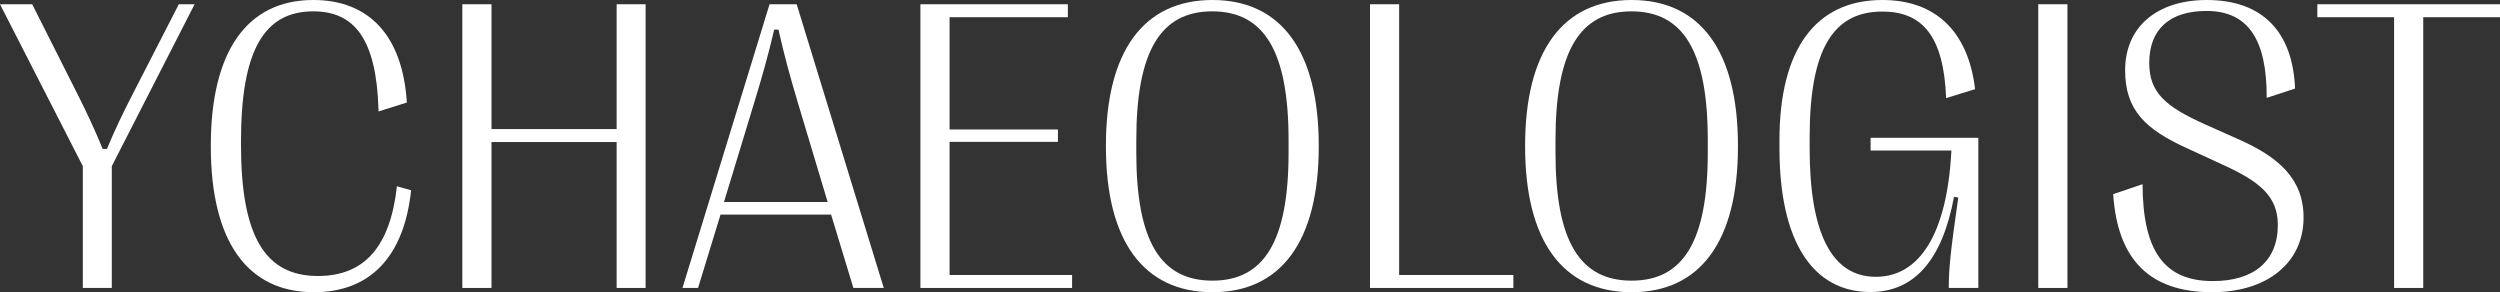 <?xml version="1.0" encoding="utf-8"?>
<svg xmlns="http://www.w3.org/2000/svg" fill="none" height="100%" overflow="visible" preserveAspectRatio="none" style="display: block;" viewBox="0 0 154 18" width="100%">
<rect x="0" y="0" width="154" height="18" fill="#333333" stroke="none"/>
<g id="YCHAEOLOGIST">
<path d="M6.886 17.738H5.102V10.236L0 0.262H1.983L4.715 5.68C5.327 6.89 5.876 8.064 6.325 9.175H6.587C7.036 8.076 7.585 6.94 8.221 5.705L11.015 0.262H11.988L6.886 10.236V17.738Z" fill="white"/>
<path d="M19.336 18C15.219 18 12.986 14.842 12.986 9.025V8.975C12.986 3.158 15.219 0 19.298 0C22.704 0 24.8 2.159 25.062 6.316L23.315 6.865V6.716C23.178 2.447 21.868 0.699 19.298 0.699C16.279 0.699 14.845 3.096 14.845 8.7V8.925C14.845 14.617 16.367 17.001 19.585 17.001C22.43 17.001 24.039 15.216 24.45 11.472L25.324 11.721C24.887 15.853 22.766 18 19.336 18Z" fill="white"/>
<path d="M30.276 17.738H28.48V0.262H30.276V7.951H37.985V0.262H39.769V17.738H37.985V8.75H30.276V17.738Z" fill="white"/>
<path d="M43 17.738H42.04L47.404 0.262H49.075L54.44 17.738H52.568L51.196 13.219H44.385L43 17.738ZM46.431 6.416L44.597 12.445H50.984L49.175 6.416C48.651 4.669 48.302 3.37 47.953 1.822H47.691C47.329 3.37 46.967 4.669 46.431 6.416Z" fill="white"/>
<path d="M66.041 17.738H56.697V0.262H65.779V1.061H58.494V7.976H65.168V8.738H58.494V16.939H66.041V17.738Z" fill="white"/>
<path d="M74.686 18C70.445 18 68.124 14.842 68.124 9.025V8.975C68.124 3.158 70.445 0 74.686 0C78.927 0 81.235 3.158 81.235 8.975V9.025C81.235 14.842 78.927 18 74.686 18ZM74.686 17.288C77.855 17.288 79.376 14.879 79.376 9.399V8.626C79.376 3.133 77.855 0.699 74.674 0.699C71.505 0.699 69.996 3.133 69.996 8.626V9.399C69.996 14.879 71.505 17.288 74.686 17.288Z" fill="white"/>
<path d="M93.223 17.738H84.391V0.262H86.188V16.939H93.223V17.738Z" fill="white"/>
<path d="M100.509 18C96.267 18 93.947 14.842 93.947 9.025V8.975C93.947 3.158 96.267 0 100.509 0C104.75 0 107.058 3.158 107.058 8.975V9.025C107.058 14.842 104.75 18 100.509 18ZM100.509 17.288C103.677 17.288 105.199 14.879 105.199 9.399V8.626C105.199 3.133 103.677 0.699 100.496 0.699C97.328 0.699 95.818 3.133 95.818 8.626V9.399C95.818 14.879 97.328 17.288 100.509 17.288Z" fill="white"/>
<path d="M115.216 17.988C111.661 17.988 109.615 14.867 109.615 9.15V8.638C109.615 3.058 111.823 0 115.952 0C119.221 0 121.241 1.922 121.666 5.492L119.882 6.042C119.732 2.209 118.41 0.712 115.952 0.712C112.908 0.712 111.474 3.058 111.474 8.451V9.137C111.474 14.343 112.821 17.051 115.553 17.051C118.235 17.051 119.944 14.418 120.206 9.275H115.229V8.488H121.865V17.738H120.044C120.044 16.564 120.144 15.541 120.63 12.171L120.368 12.121C119.645 16.015 117.923 17.988 115.216 17.988Z" fill="white"/>
<path d="M127.354 17.738H125.558V0.262H127.354V17.738Z" fill="white"/>
<path d="M136.261 18C132.456 18 130.435 16.028 130.173 11.958L131.982 11.347C131.995 15.466 133.317 17.314 136.311 17.314C138.806 17.314 140.315 16.115 140.315 13.856C140.315 12.058 139.155 11.159 136.872 10.123L134.677 9.112C132.219 7.989 130.897 6.816 130.909 4.319C130.909 1.66 132.868 0 135.937 0C139.405 0 141.238 1.997 141.376 5.455L139.629 6.029C139.642 2.409 138.469 0.674 135.912 0.674C133.679 0.674 132.394 1.785 132.394 3.87C132.394 5.692 133.367 6.553 135.812 7.652L137.995 8.626C140.265 9.649 141.9 10.96 141.9 13.394C141.9 16.203 139.642 18 136.261 18Z" fill="white"/>
<path d="M149.272 17.738H147.476V1.061H142.748V0.262H154V1.061H149.272V17.738Z" fill="white"/>
</g>
</svg>